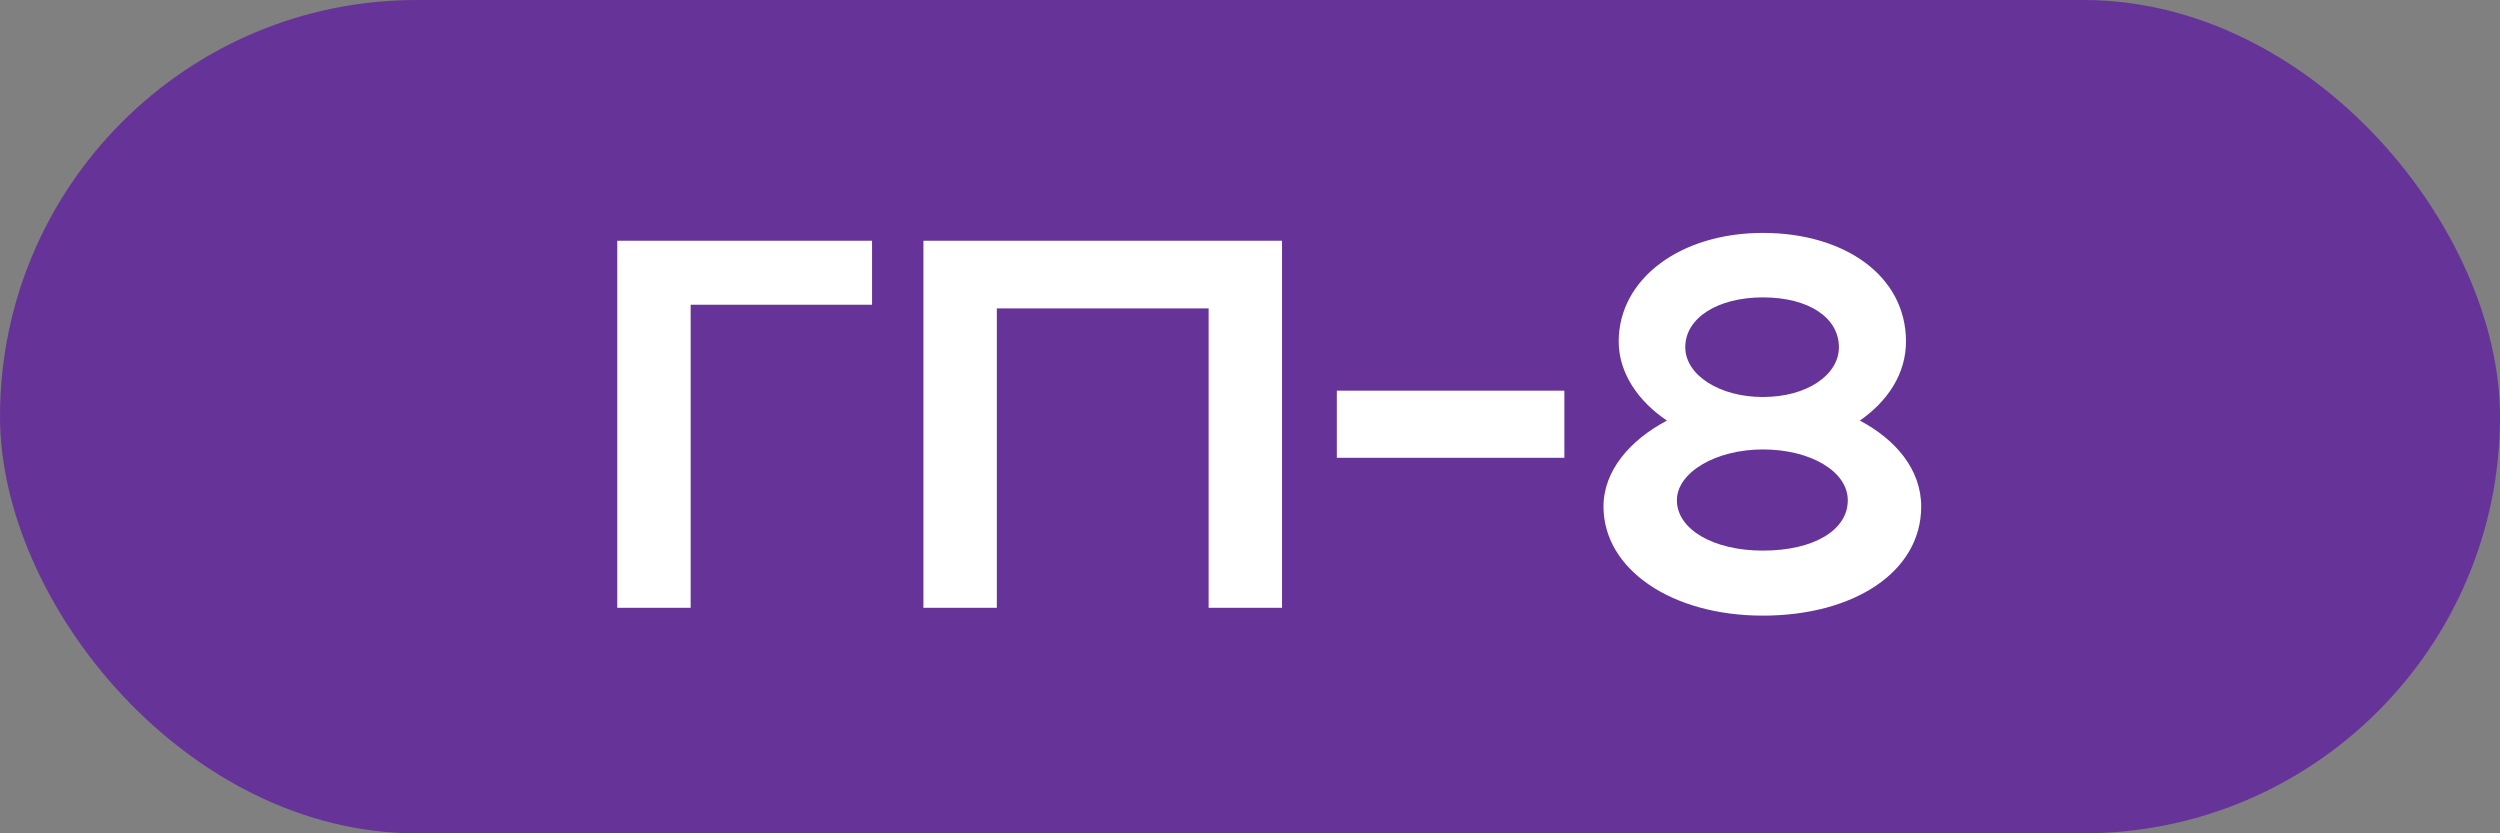<?xml version="1.0" encoding="UTF-8"?> <svg xmlns="http://www.w3.org/2000/svg" width="111" height="37" viewBox="0 0 111 37" fill="none"><rect x="0" y="0" width="111" height="37" fill="#808080" stroke="none"/><rect width="111" height="37" rx="18.5" fill="#663399"></rect><path d="M27.406 10.69H38.719V13.53H30.665V26.985H27.406V10.69ZM41 10.69H56.922V26.985H53.663V13.693H44.259V26.985H41V10.69ZM59.355 20.327V17.347H69.458V20.327H59.355ZM71.195 22.492C71.195 20.886 72.382 19.536 74.011 18.674C72.731 17.813 71.87 16.556 71.87 15.159C71.87 12.389 74.593 10.341 78.271 10.341C81.903 10.341 84.626 12.249 84.626 15.159C84.626 16.602 83.811 17.813 82.578 18.674C84.161 19.512 85.301 20.839 85.301 22.492C85.301 25.402 82.298 27.334 78.271 27.334C74.197 27.334 71.195 25.262 71.195 22.492ZM74.826 15.415C74.826 16.649 76.339 17.627 78.271 17.627C80.227 17.627 81.647 16.649 81.647 15.415C81.647 14.112 80.32 13.204 78.271 13.204C76.269 13.204 74.826 14.112 74.826 15.415ZM74.454 22.213C74.454 23.493 76.06 24.447 78.271 24.447C80.529 24.447 82.042 23.539 82.042 22.213C82.042 20.932 80.389 19.955 78.271 19.955C76.176 19.955 74.454 20.979 74.454 22.213Z" fill="white"></path></svg> 